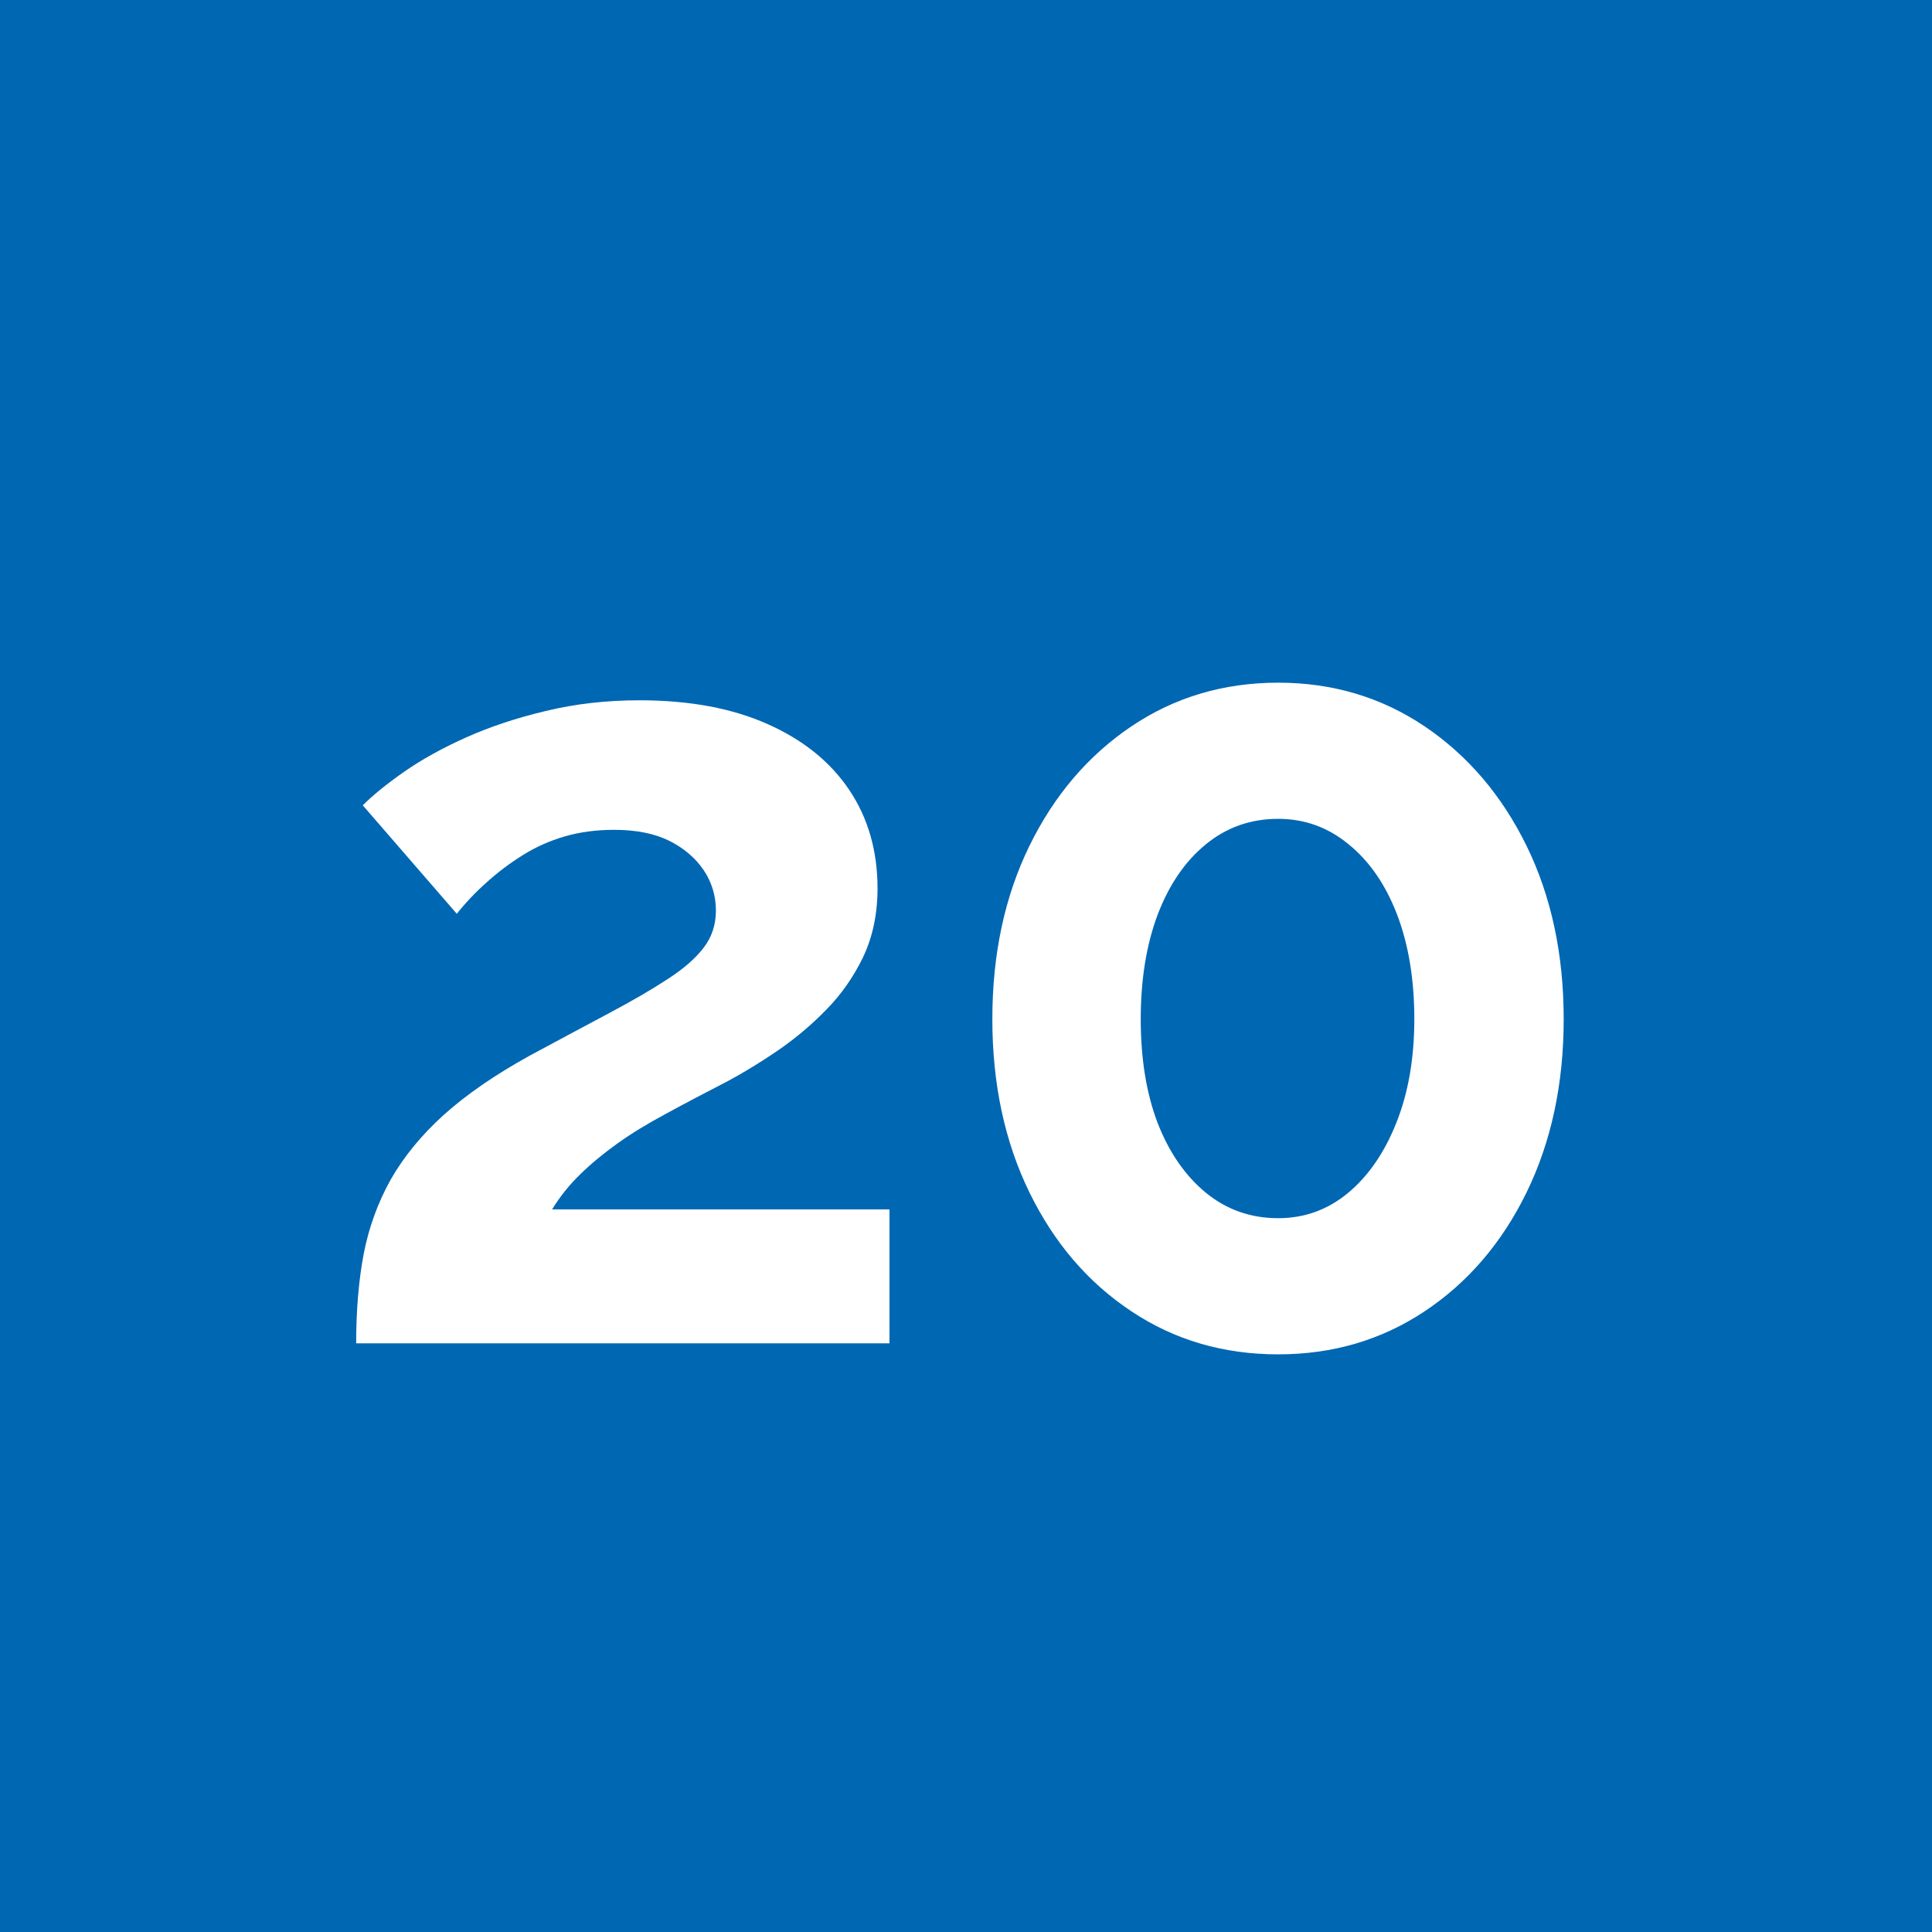 <svg xmlns="http://www.w3.org/2000/svg" xmlns:xlink="http://www.w3.org/1999/xlink" width="128" zoomAndPan="magnify" viewBox="0 0 96 96" height="128" preserveAspectRatio="xMidYMid meet" version="1.0"><defs><g/></defs><rect x="-9.6" width="115.2" fill="#ffffff" y="-9.6" height="115.2" fill-opacity="1"/><rect x="-9.6" width="115.2" fill="#ffffff" y="-9.6" height="115.2" fill-opacity="1"/><rect x="-9.6" width="115.2" fill="#0067b3" y="-9.6" height="115.2" fill-opacity="1"/><g fill="#ffffff" fill-opacity="1"><g transform="translate(15.604, 66.75)"><g><path d="M 2.094 0 C 2.094 -1.645 2.219 -3.129 2.469 -4.453 C 2.727 -5.773 3.176 -7.004 3.812 -8.141 C 4.457 -9.273 5.336 -10.348 6.453 -11.359 C 7.578 -12.367 9 -13.348 10.719 -14.297 C 12.227 -15.109 13.551 -15.816 14.688 -16.422 C 15.82 -17.023 16.781 -17.582 17.562 -18.094 C 18.352 -18.602 18.953 -19.125 19.359 -19.656 C 19.766 -20.188 19.969 -20.801 19.969 -21.5 C 19.969 -22.238 19.766 -22.91 19.359 -23.516 C 18.953 -24.117 18.383 -24.602 17.656 -24.969 C 16.926 -25.332 16.008 -25.516 14.906 -25.516 C 14.02 -25.516 13.203 -25.406 12.453 -25.188 C 11.703 -24.969 11.004 -24.656 10.359 -24.25 C 9.723 -23.852 9.129 -23.406 8.578 -22.906 C 8.023 -22.414 7.531 -21.895 7.094 -21.344 L 2.422 -26.734 C 2.93 -27.242 3.617 -27.801 4.484 -28.406 C 5.348 -29.008 6.375 -29.578 7.562 -30.109 C 8.75 -30.641 10.066 -31.078 11.516 -31.422 C 12.961 -31.773 14.516 -31.953 16.172 -31.953 C 18.66 -31.953 20.785 -31.555 22.547 -30.766 C 24.305 -29.984 25.656 -28.895 26.594 -27.5 C 27.531 -26.102 28 -24.473 28 -22.609 C 28 -21.328 27.758 -20.188 27.281 -19.188 C 26.801 -18.195 26.191 -17.328 25.453 -16.578 C 24.723 -15.828 23.926 -15.156 23.062 -14.562 C 22.207 -13.977 21.375 -13.469 20.562 -13.031 C 19.426 -12.445 18.398 -11.906 17.484 -11.406 C 16.566 -10.914 15.758 -10.422 15.062 -9.922 C 14.375 -9.43 13.766 -8.926 13.234 -8.406 C 12.703 -7.895 12.234 -7.312 11.828 -6.656 L 28.594 -6.656 L 28.594 0 Z M 2.094 0 "/></g></g></g><g fill="#ffffff" fill-opacity="1"><g transform="translate(46.621, 66.75)"><g><path d="M 31.078 -16.109 C 31.078 -12.891 30.461 -10.02 29.234 -7.5 C 28.004 -4.988 26.316 -3.02 24.172 -1.594 C 22.023 -0.164 19.598 0.547 16.891 0.547 C 14.172 0.547 11.738 -0.164 9.594 -1.594 C 7.445 -3.02 5.758 -4.988 4.531 -7.5 C 3.301 -10.02 2.688 -12.891 2.688 -16.109 C 2.688 -19.336 3.301 -22.207 4.531 -24.719 C 5.758 -27.227 7.445 -29.207 9.594 -30.656 C 11.738 -32.102 14.172 -32.828 16.891 -32.828 C 19.598 -32.828 22.023 -32.102 24.172 -30.656 C 26.316 -29.207 28.004 -27.227 29.234 -24.719 C 30.461 -22.207 31.078 -19.336 31.078 -16.109 Z M 23.656 -16.109 C 23.656 -18.086 23.367 -19.82 22.797 -21.312 C 22.223 -22.801 21.422 -23.961 20.391 -24.797 C 19.367 -25.641 18.203 -26.062 16.891 -26.062 C 15.523 -26.062 14.328 -25.641 13.297 -24.797 C 12.273 -23.961 11.477 -22.801 10.906 -21.312 C 10.344 -19.82 10.062 -18.086 10.062 -16.109 C 10.062 -14.129 10.344 -12.406 10.906 -10.938 C 11.477 -9.477 12.273 -8.328 13.297 -7.484 C 14.328 -6.641 15.523 -6.219 16.891 -6.219 C 18.203 -6.219 19.363 -6.641 20.375 -7.484 C 21.383 -8.328 22.18 -9.488 22.766 -10.969 C 23.359 -12.457 23.656 -14.172 23.656 -16.109 Z M 23.656 -16.109 "/></g></g></g></svg>
